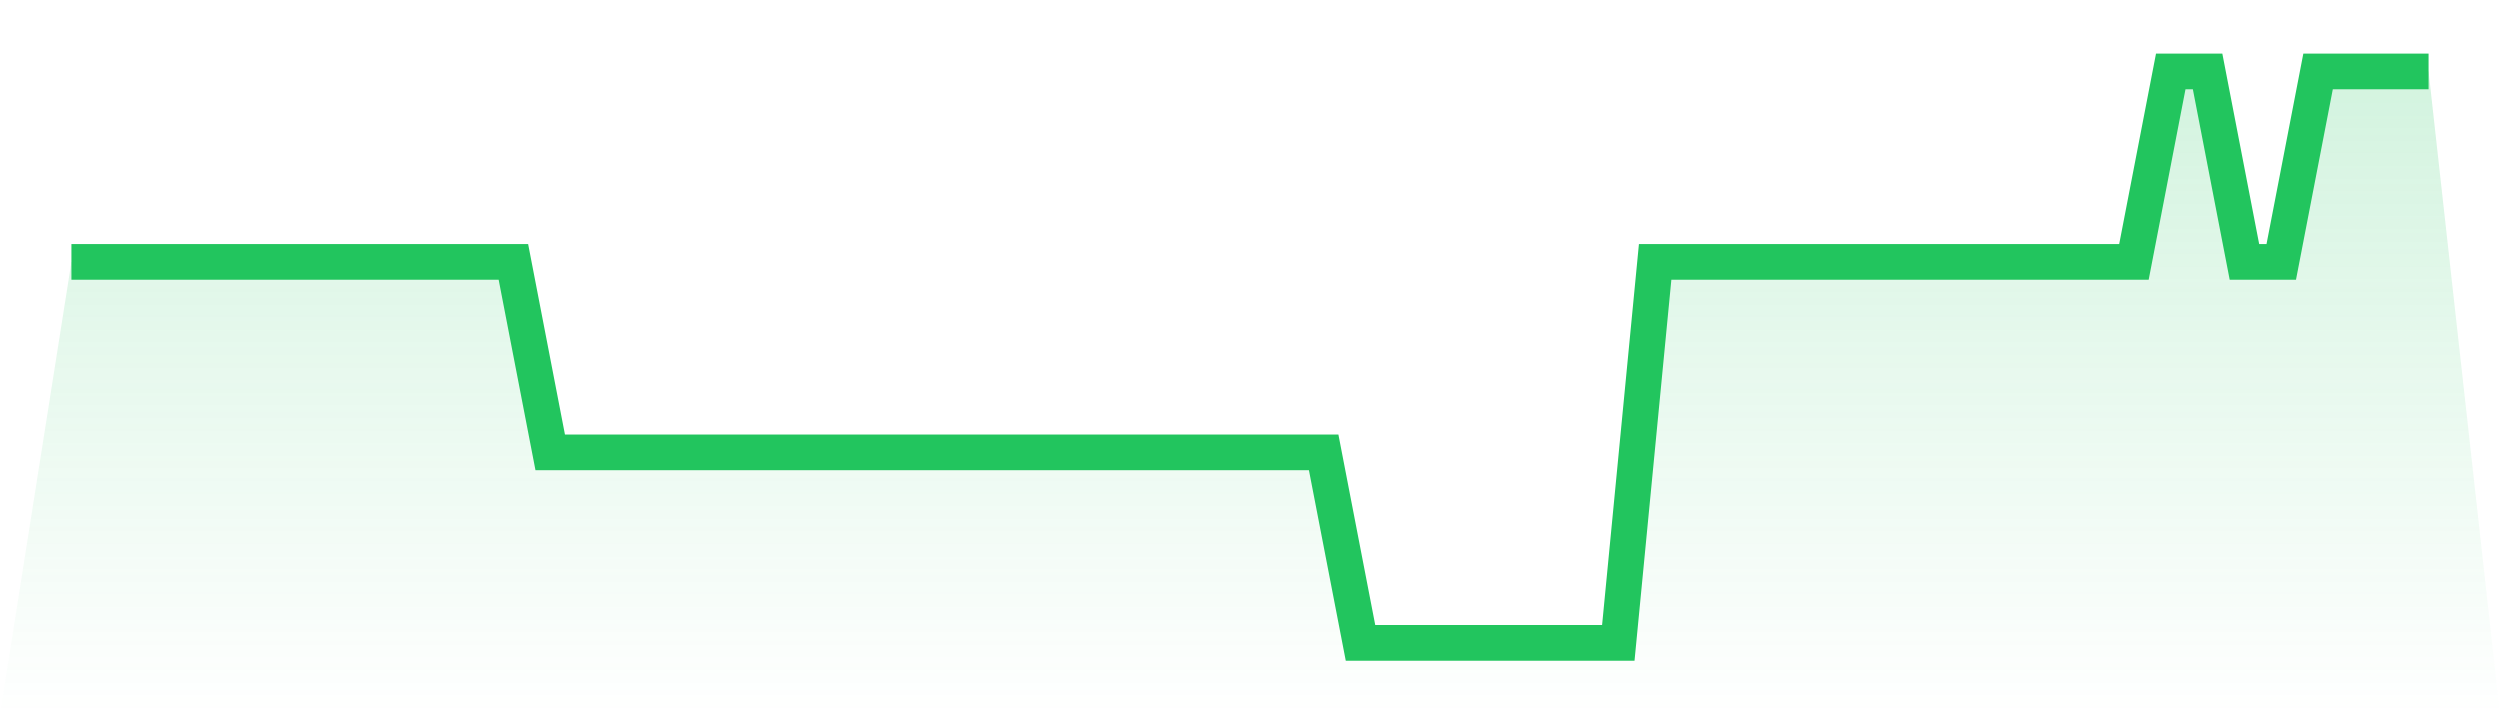 <svg viewBox="0 0 140 40" xmlns="http://www.w3.org/2000/svg">
<defs>
<linearGradient id="gradient" x1="0" x2="0" y1="0" y2="1">
<stop offset="0%" stop-color="#22c55e" stop-opacity="0.2"/>
<stop offset="100%" stop-color="#22c55e" stop-opacity="0"/>
</linearGradient>
</defs>
<path d="M4,14.667 L4,14.667 L6.062,14.667 L8.125,14.667 L10.188,14.667 L12.25,14.667 L14.312,14.667 L16.375,14.667 L18.438,14.667 L20.5,14.667 L22.562,14.667 L24.625,14.667 L26.688,14.667 L28.75,14.667 L30.812,25.333 L32.875,25.333 L34.938,25.333 L37,25.333 L39.062,25.333 L41.125,25.333 L43.188,25.333 L45.25,25.333 L47.312,25.333 L49.375,25.333 L51.438,25.333 L53.5,25.333 L55.562,25.333 L57.625,25.333 L59.688,25.333 L61.75,25.333 L63.812,25.333 L65.875,25.333 L67.938,25.333 L70,25.333 L72.062,25.333 L74.125,25.333 L76.188,36 L78.25,36 L80.312,36 L82.375,36 L84.438,36 L86.5,36 L88.562,36 L90.625,36 L92.688,14.667 L94.75,14.667 L96.812,14.667 L98.875,14.667 L100.938,14.667 L103,14.667 L105.062,14.667 L107.125,14.667 L109.188,14.667 L111.25,14.667 L113.312,14.667 L115.375,14.667 L117.438,14.667 L119.5,14.667 L121.562,4 L123.625,4 L125.688,14.667 L127.75,14.667 L129.812,4 L131.875,4 L133.938,4 L136,4 L140,40 L0,40 z" fill="url(#gradient)"/>
<path d="M4,14.667 L4,14.667 L6.062,14.667 L8.125,14.667 L10.188,14.667 L12.25,14.667 L14.312,14.667 L16.375,14.667 L18.438,14.667 L20.5,14.667 L22.562,14.667 L24.625,14.667 L26.688,14.667 L28.75,14.667 L30.812,25.333 L32.875,25.333 L34.938,25.333 L37,25.333 L39.062,25.333 L41.125,25.333 L43.188,25.333 L45.25,25.333 L47.312,25.333 L49.375,25.333 L51.438,25.333 L53.5,25.333 L55.562,25.333 L57.625,25.333 L59.688,25.333 L61.75,25.333 L63.812,25.333 L65.875,25.333 L67.938,25.333 L70,25.333 L72.062,25.333 L74.125,25.333 L76.188,36 L78.25,36 L80.312,36 L82.375,36 L84.438,36 L86.5,36 L88.562,36 L90.625,36 L92.688,14.667 L94.75,14.667 L96.812,14.667 L98.875,14.667 L100.938,14.667 L103,14.667 L105.062,14.667 L107.125,14.667 L109.188,14.667 L111.25,14.667 L113.312,14.667 L115.375,14.667 L117.438,14.667 L119.5,14.667 L121.562,4 L123.625,4 L125.688,14.667 L127.75,14.667 L129.812,4 L131.875,4 L133.938,4 L136,4" fill="none" stroke="#22c55e" stroke-width="2"/>
</svg>